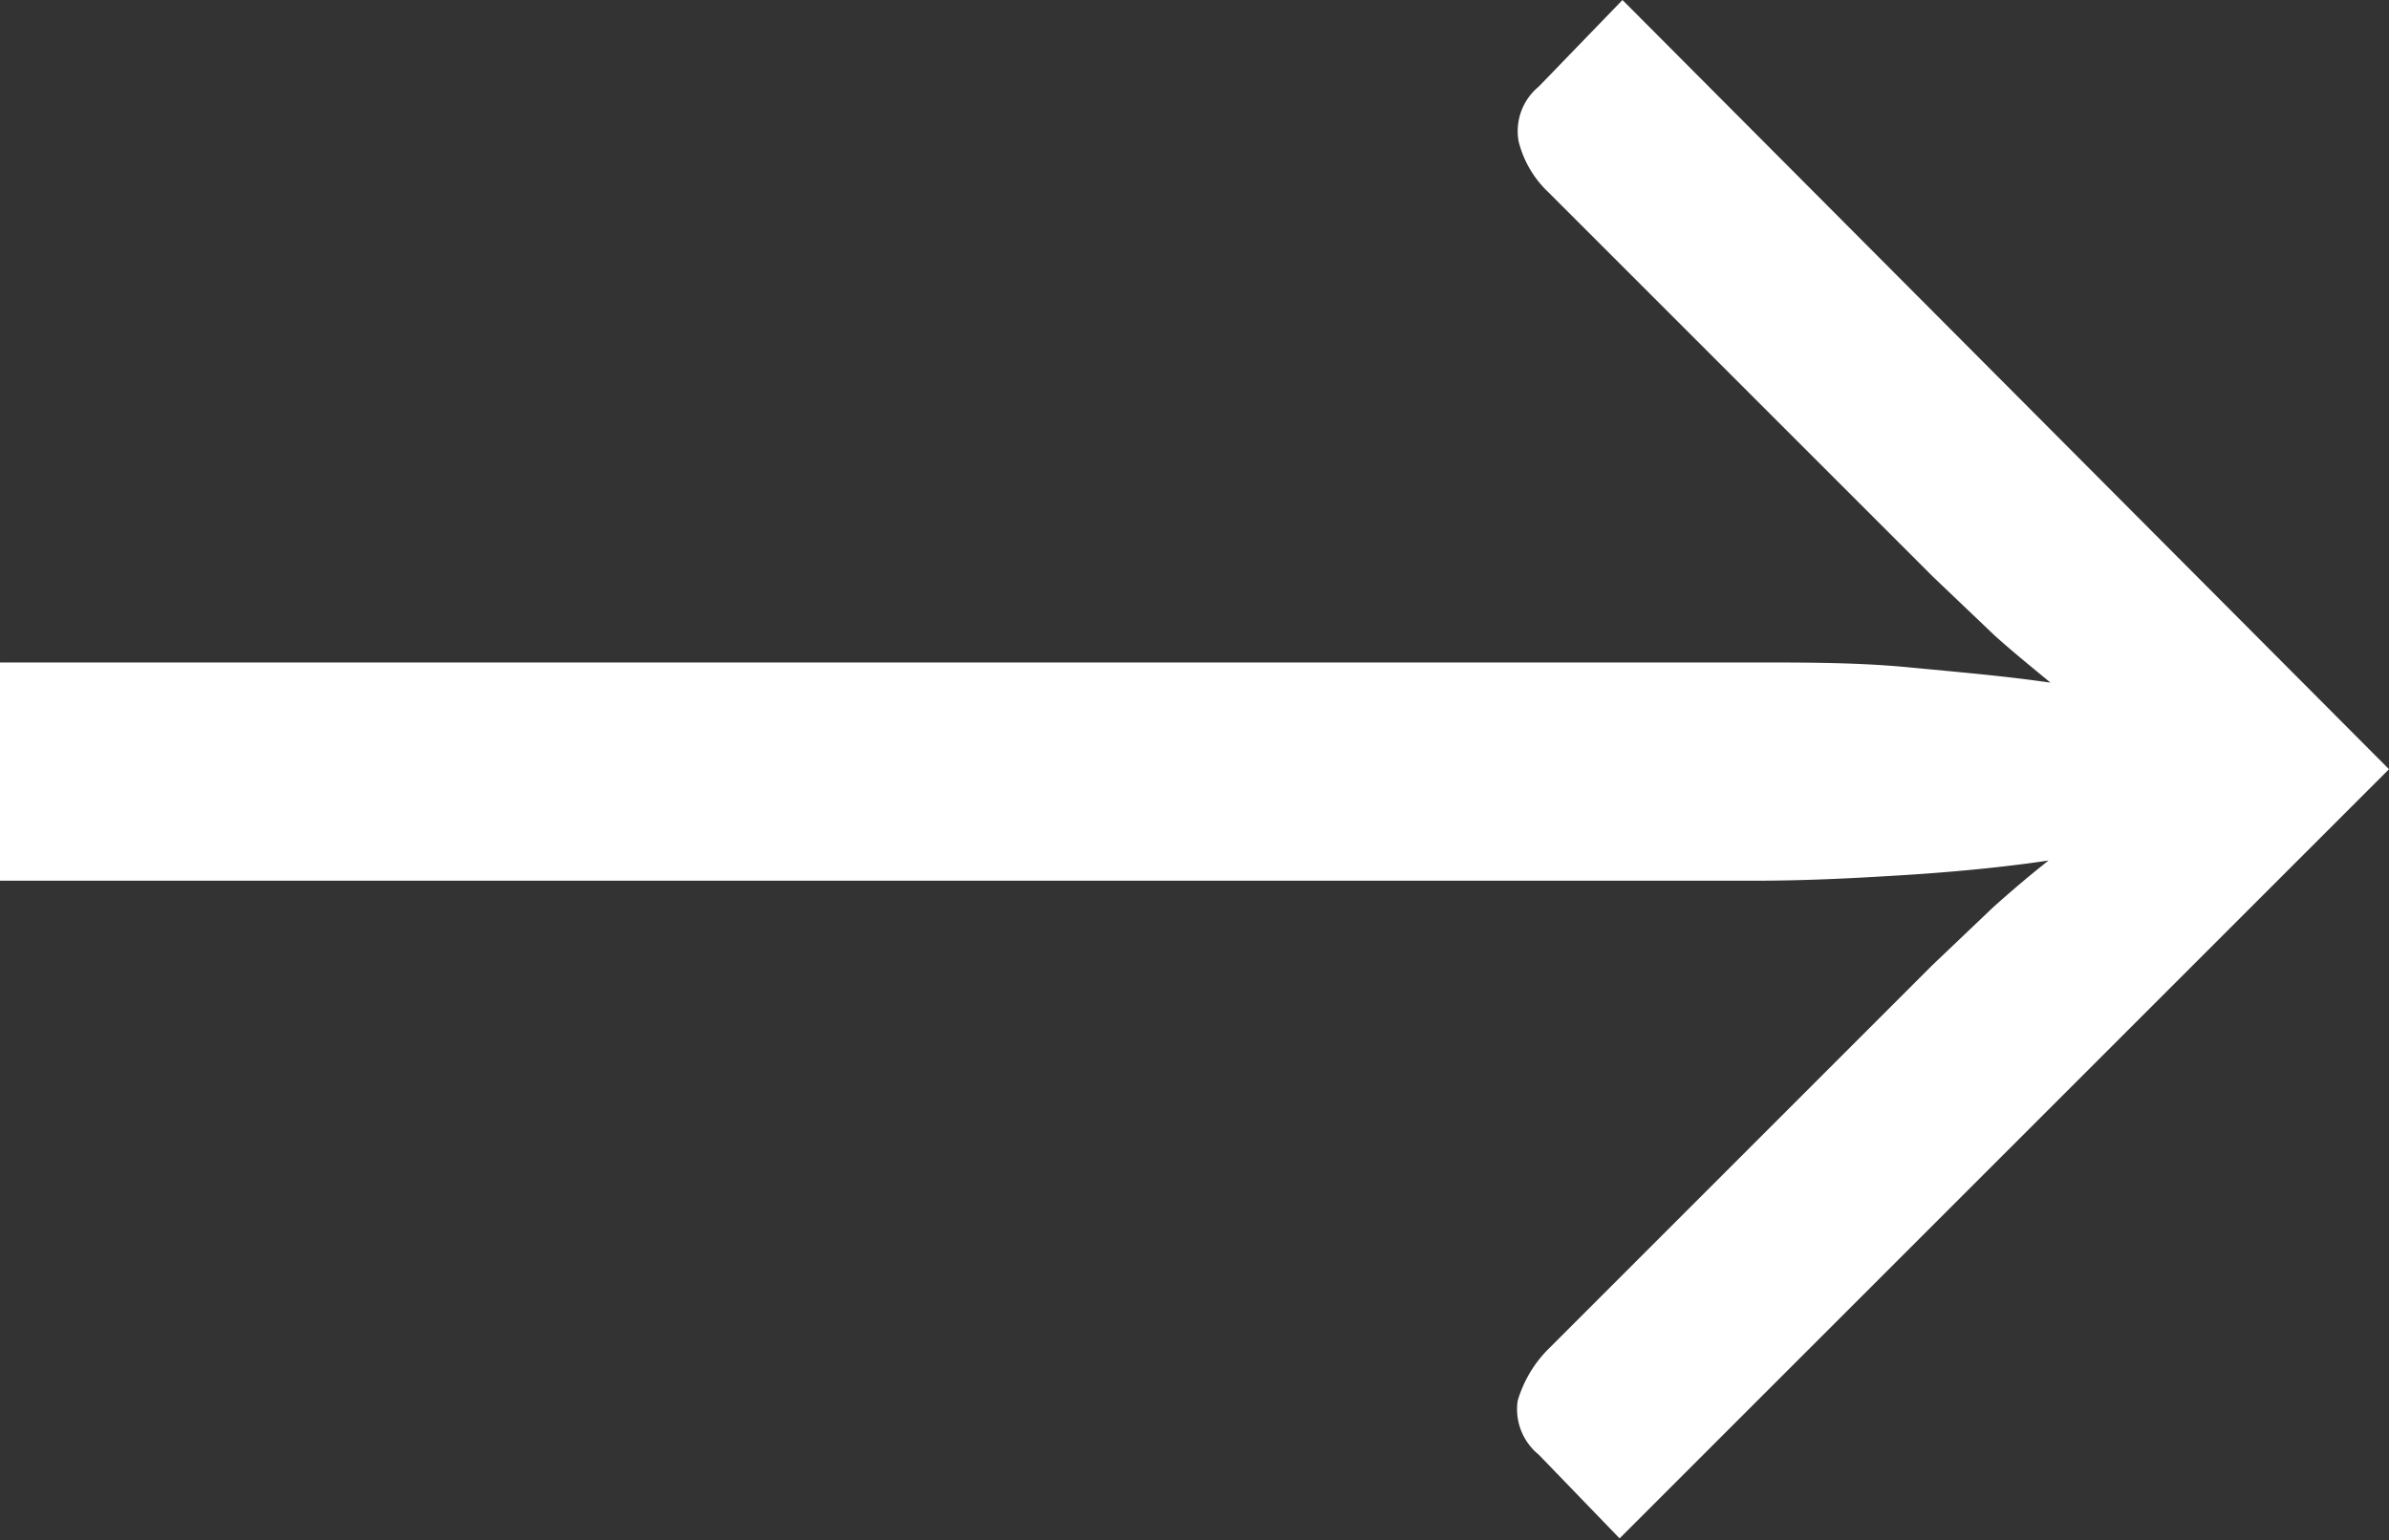 <svg viewBox="0 0 24.84 16.02" xmlns="http://www.w3.org/2000/svg"><rect x="0" y="0" width="24.84" height="16.02" fill="#333333" stroke="none"/><path d="m24.84 8-8 8-.84-.87a.61.61 0 0 1 -.22-.56 1.27 1.27 0 0 1 .31-.53l4-4 .63-.6c.2-.18.39-.34.58-.49-.47.07-1 .12-1.48.15s-1 .06-1.6.06h-18.22v-2.27h18.23c.55 0 1.09 0 1.61.05s1 .09 1.48.16c-.18-.15-.38-.31-.58-.49l-.64-.61-4-4a1.09 1.09 0 0 1 -.31-.53.6.6 0 0 1 .21-.57l.87-.9z" fill="#fff"/></svg>
